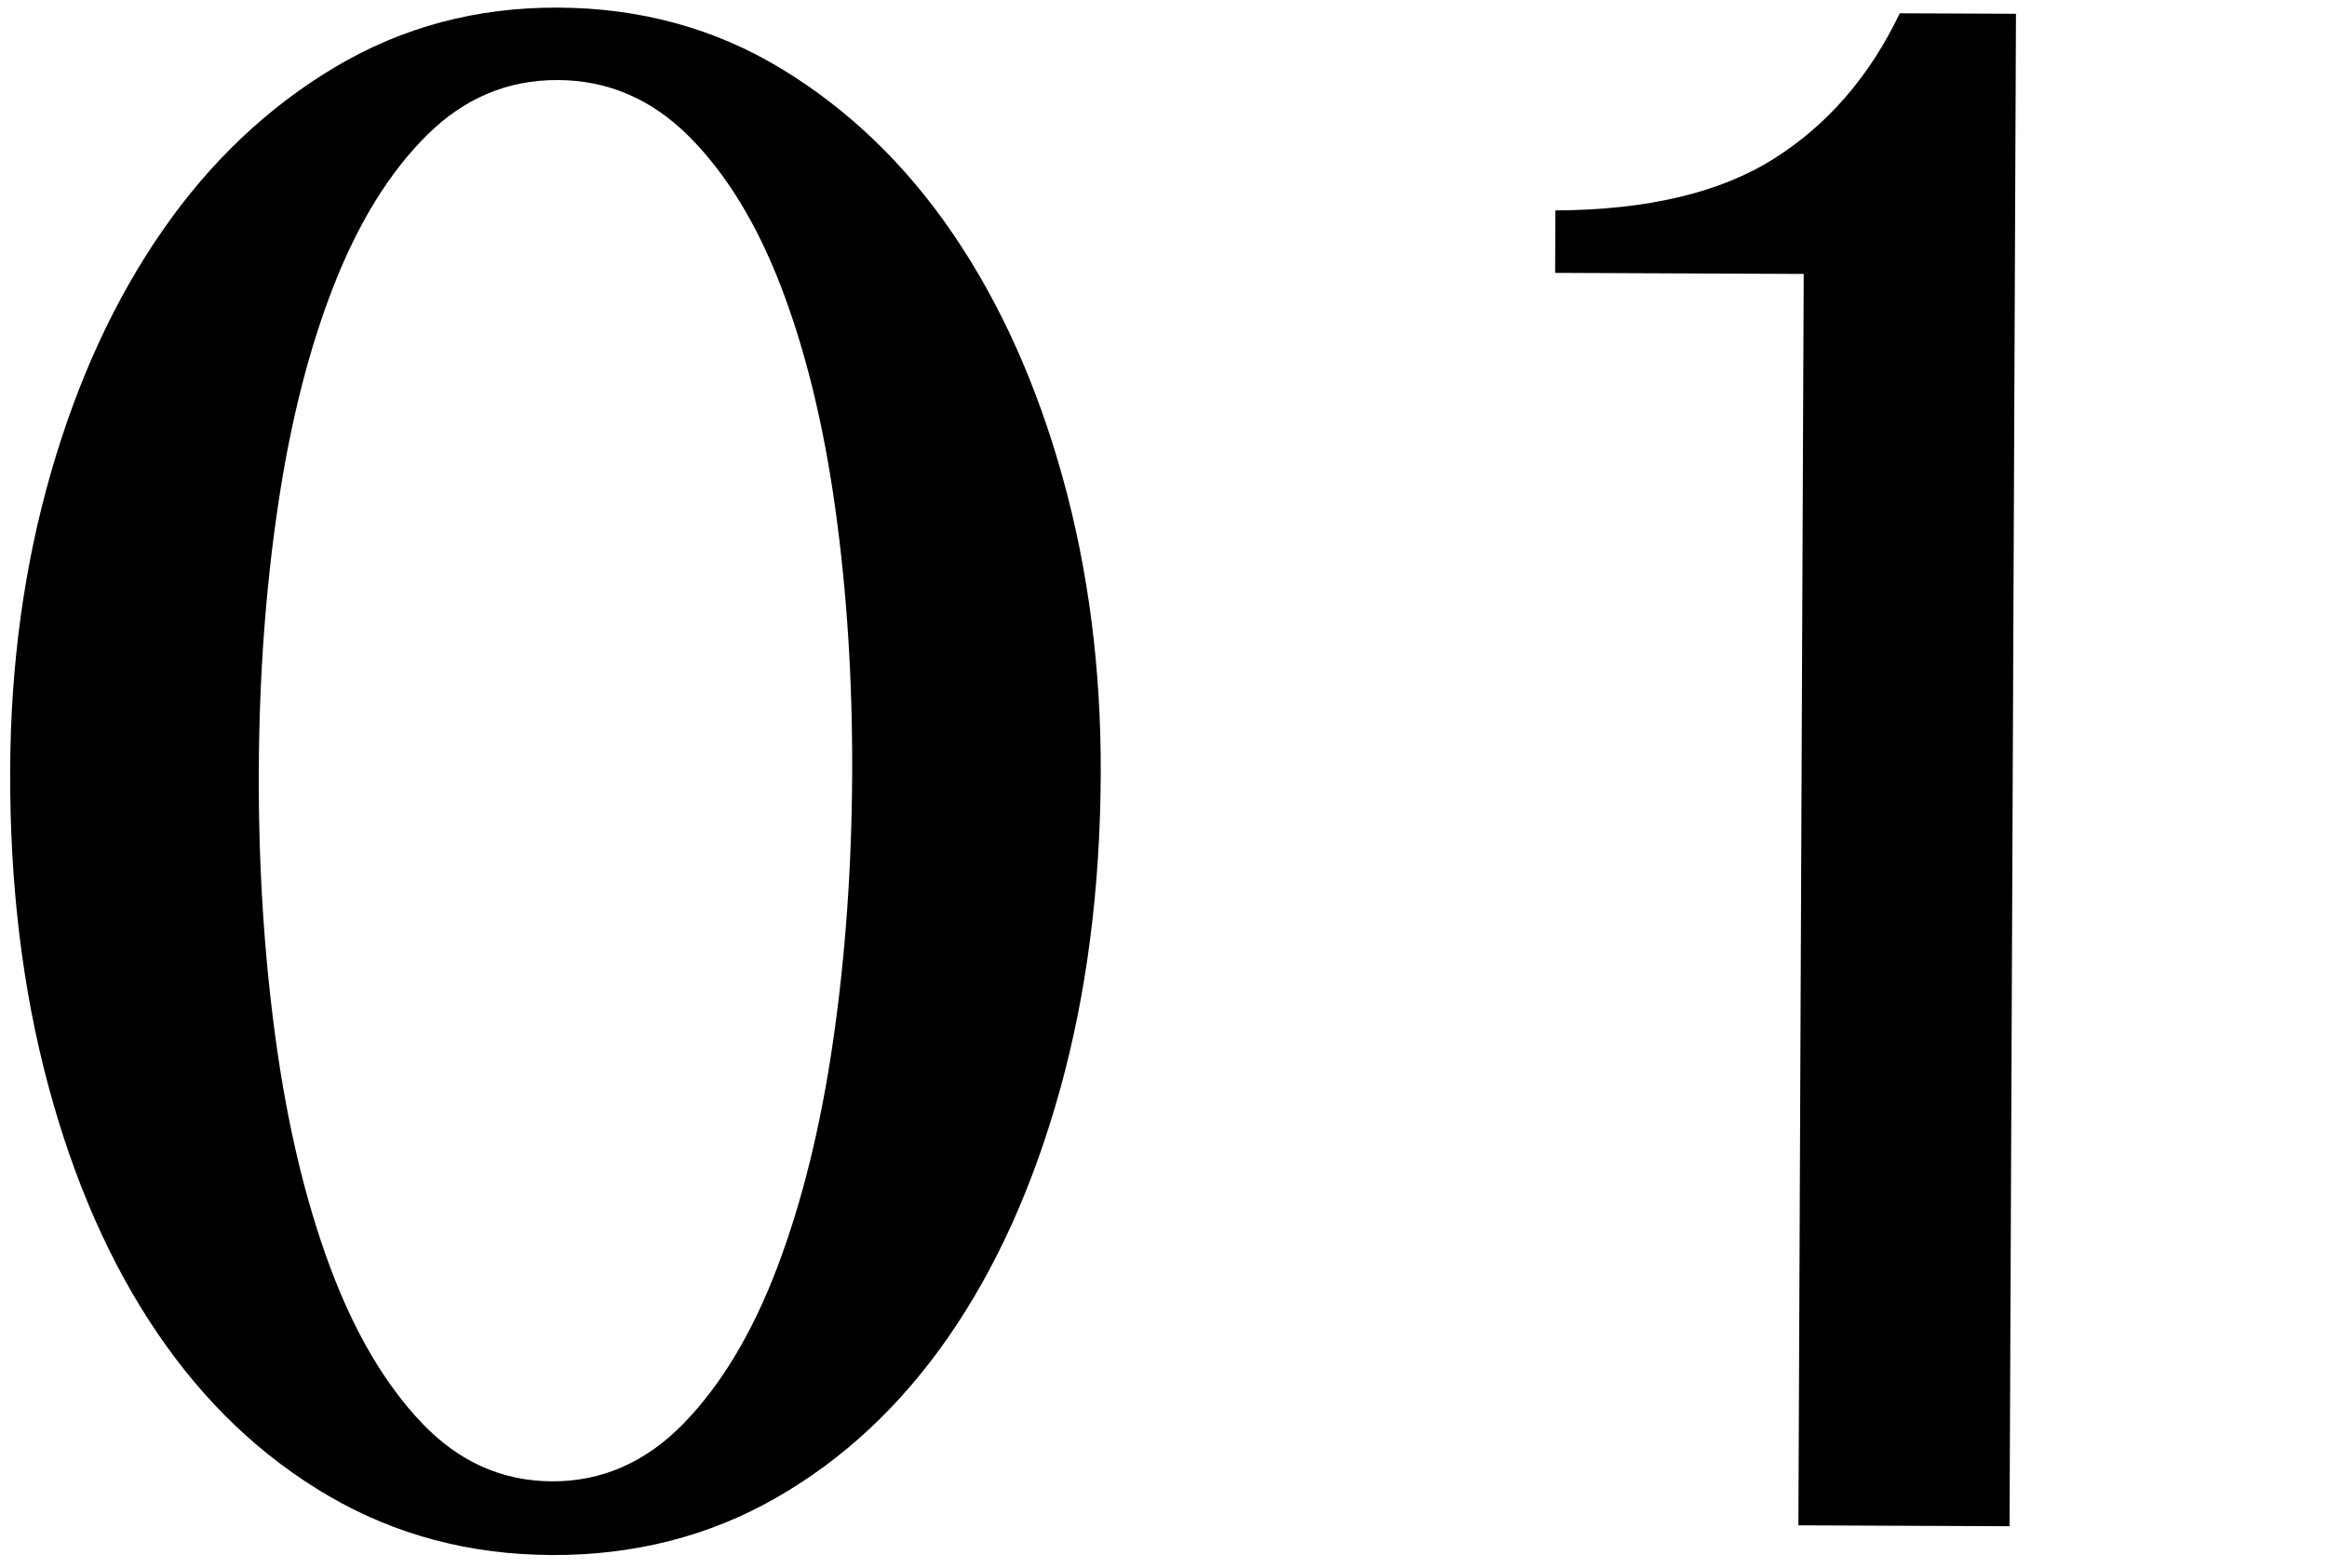 <?xml version="1.0" encoding="UTF-8"?>
<svg id="_レイヤー_1" data-name="レイヤー_1" xmlns="http://www.w3.org/2000/svg" version="1.1" viewBox="0 0 138 93">
  <!-- Generator: Adobe Illustrator 30.0.0, SVG Export Plug-In . SVG Version: 2.1.1 Build 123)  -->
  <path d="M32.707,92.242c-4.841-.021-9.244-1.188-13.21-3.501-3.967-2.314-7.348-5.525-10.146-9.637-2.798-4.111-4.963-9.023-6.494-14.734S.574,52.421.603,45.654c.026-6.223.83-12.084,2.409-17.585,1.579-5.5,3.785-10.293,6.618-14.382,2.833-4.087,6.241-7.32,10.228-9.699C23.843,1.61,28.256.43,33.097.451c4.89.021,9.317,1.238,13.282,3.65,3.965,2.413,7.348,5.675,10.146,9.785,2.798,4.112,4.962,8.924,6.495,14.437,1.532,5.514,2.285,11.382,2.258,17.605-.029,6.767-.833,12.999-2.412,18.697-1.581,5.698-3.786,10.591-6.619,14.678-2.833,4.088-6.243,7.271-10.228,9.551s-8.423,3.409-13.312,3.389ZM32.726,87.871c2.963.013,5.561-1.125,7.794-3.412,2.231-2.287,4.084-5.366,5.558-9.237,1.473-3.87,2.579-8.335,3.317-13.395.737-5.059,1.118-10.379,1.142-15.961.023-5.531-.313-10.781-1.007-15.748-.695-4.967-1.763-9.33-3.204-13.09-1.441-3.759-3.268-6.743-5.481-8.951-2.213-2.206-4.802-3.317-7.765-3.33-2.964-.013-5.55,1.076-7.756,3.264-2.208,2.189-4.048,5.157-5.52,8.904-1.473,3.748-2.578,8.101-3.315,13.062-.738,4.961-1.118,10.208-1.141,15.738-.024,5.582.311,10.905,1.006,15.97.694,5.066,1.762,9.54,3.203,13.423,1.44,3.884,3.255,6.978,5.443,9.284,2.187,2.306,4.764,3.465,7.727,3.478Z"/>
  <path d="M106.652,90.482l.315-74.233-14.742-.063.016-3.704c5.433-.026,9.747-1.045,12.941-3.057,3.194-2.011,5.688-4.89,7.482-8.637l6.891.029-.381,89.717-12.521-.053Z"/>
</svg>